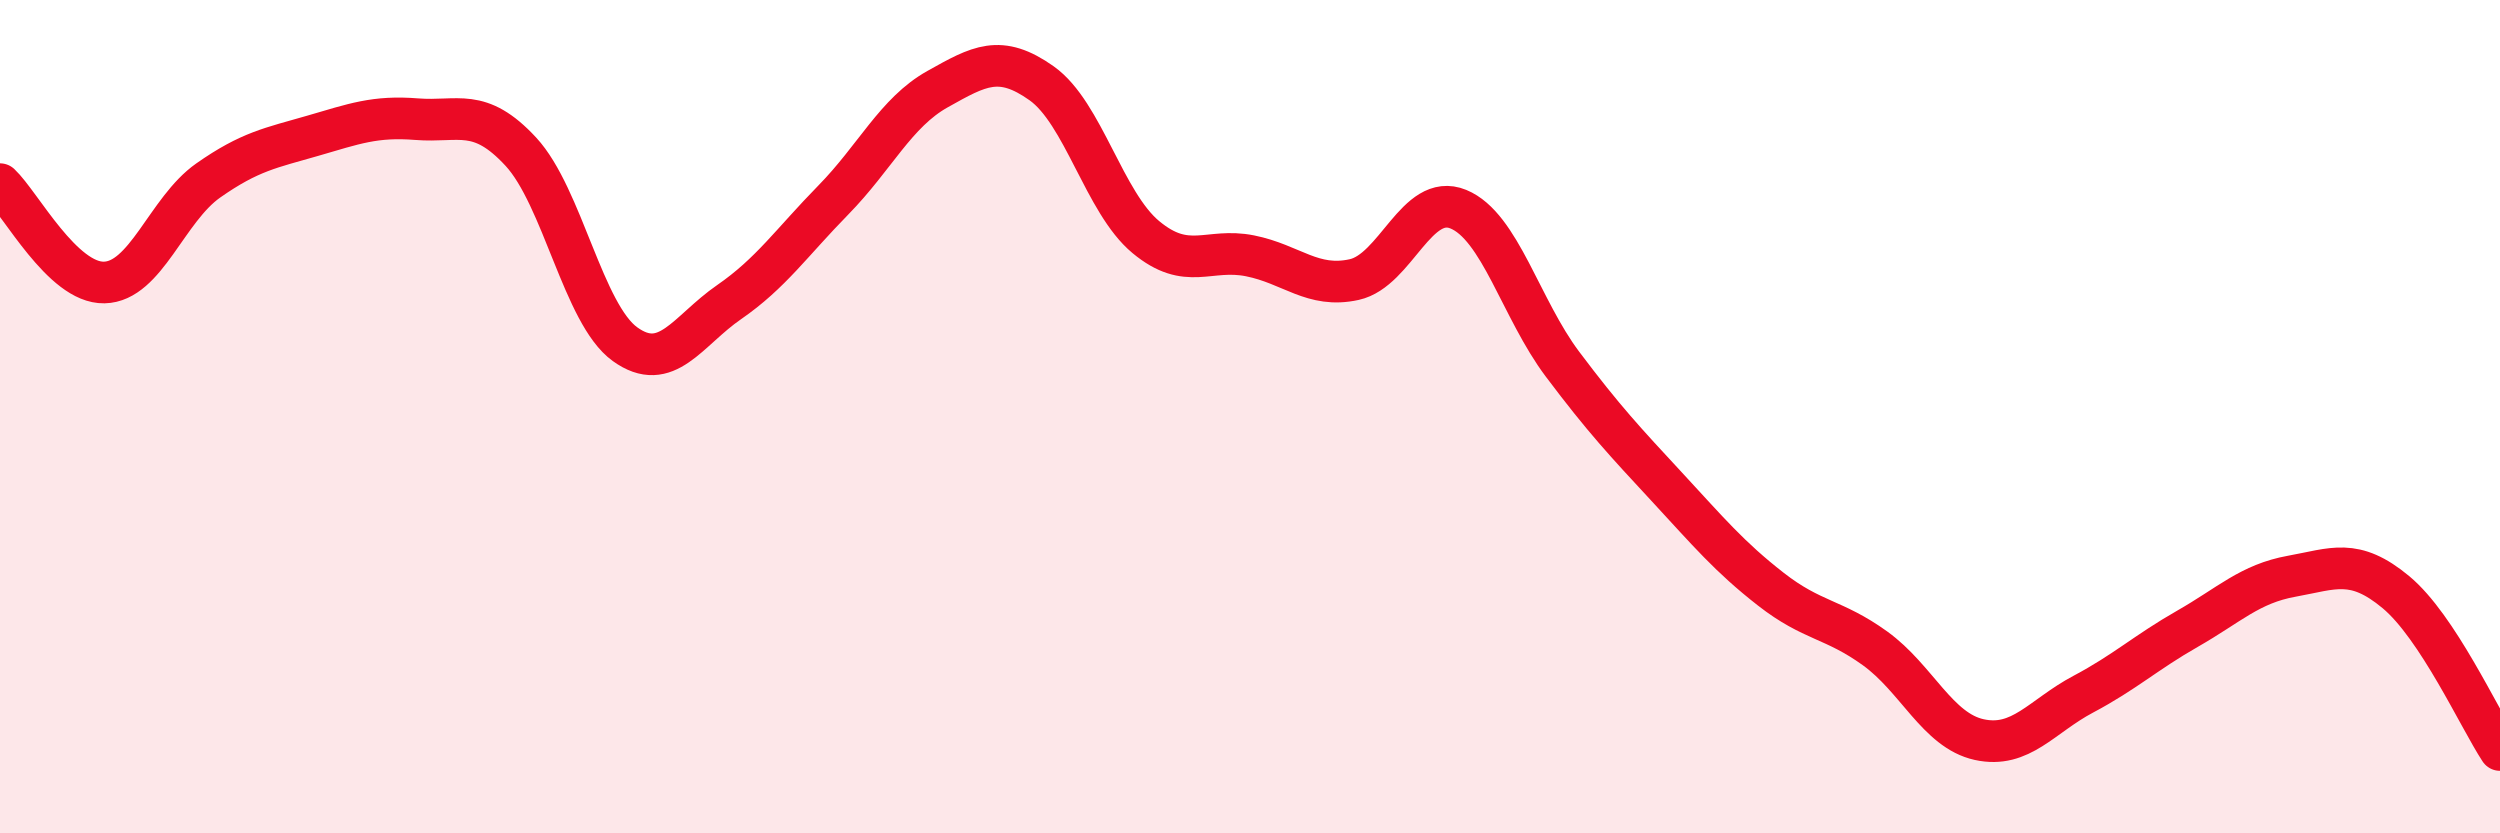 
    <svg width="60" height="20" viewBox="0 0 60 20" xmlns="http://www.w3.org/2000/svg">
      <path
        d="M 0,4.42 C 0.5,4.89 1.5,6.8 2.5,6.78 C 3.5,6.76 4,5.03 5,4.33 C 6,3.63 6.5,3.55 7.5,3.26 C 8.5,2.97 9,2.78 10,2.86 C 11,2.94 11.5,2.56 12.5,3.64 C 13.5,4.72 14,7.54 15,8.26 C 16,8.98 16.5,7.94 17.5,7.25 C 18.5,6.56 19,5.82 20,4.8 C 21,3.78 21.5,2.7 22.5,2.14 C 23.5,1.58 24,1.29 25,2 C 26,2.71 26.5,4.86 27.5,5.69 C 28.5,6.52 29,5.94 30,6.14 C 31,6.34 31.5,6.93 32.5,6.71 C 33.5,6.49 34,4.61 35,5.02 C 36,5.43 36.5,7.41 37.5,8.74 C 38.5,10.07 39,10.6 40,11.68 C 41,12.76 41.5,13.36 42.5,14.14 C 43.5,14.92 44,14.84 45,15.56 C 46,16.28 46.5,17.53 47.5,17.75 C 48.5,17.97 49,17.19 50,16.66 C 51,16.13 51.5,15.66 52.5,15.09 C 53.5,14.52 54,14.01 55,13.83 C 56,13.65 56.5,13.38 57.5,14.21 C 58.5,15.04 59.5,17.24 60,18L60 20L0 20Z"
        fill="#EB0A25"
        opacity="0.1"
        stroke-linecap="round"
        stroke-linejoin="round"
      />
      <path
        d="M 0,4.42 C 0.5,4.89 1.5,6.8 2.5,6.78 C 3.5,6.76 4,5.03 5,4.33 C 6,3.63 6.5,3.55 7.5,3.26 C 8.5,2.97 9,2.78 10,2.86 C 11,2.94 11.5,2.56 12.5,3.64 C 13.5,4.72 14,7.54 15,8.26 C 16,8.98 16.5,7.94 17.5,7.25 C 18.5,6.56 19,5.82 20,4.8 C 21,3.78 21.5,2.7 22.5,2.14 C 23.5,1.58 24,1.29 25,2 C 26,2.71 26.5,4.86 27.5,5.69 C 28.5,6.52 29,5.94 30,6.14 C 31,6.34 31.5,6.93 32.5,6.71 C 33.5,6.49 34,4.61 35,5.02 C 36,5.43 36.5,7.41 37.5,8.74 C 38.5,10.07 39,10.6 40,11.68 C 41,12.76 41.5,13.36 42.5,14.14 C 43.5,14.92 44,14.84 45,15.56 C 46,16.28 46.5,17.53 47.5,17.75 C 48.5,17.97 49,17.19 50,16.66 C 51,16.13 51.5,15.66 52.5,15.09 C 53.5,14.52 54,14.01 55,13.83 C 56,13.65 56.5,13.38 57.5,14.21 C 58.5,15.04 59.5,17.24 60,18"
        stroke="#EB0A25"
        stroke-width="1"
        fill="none"
        stroke-linecap="round"
        stroke-linejoin="round"
      />
    </svg>
  